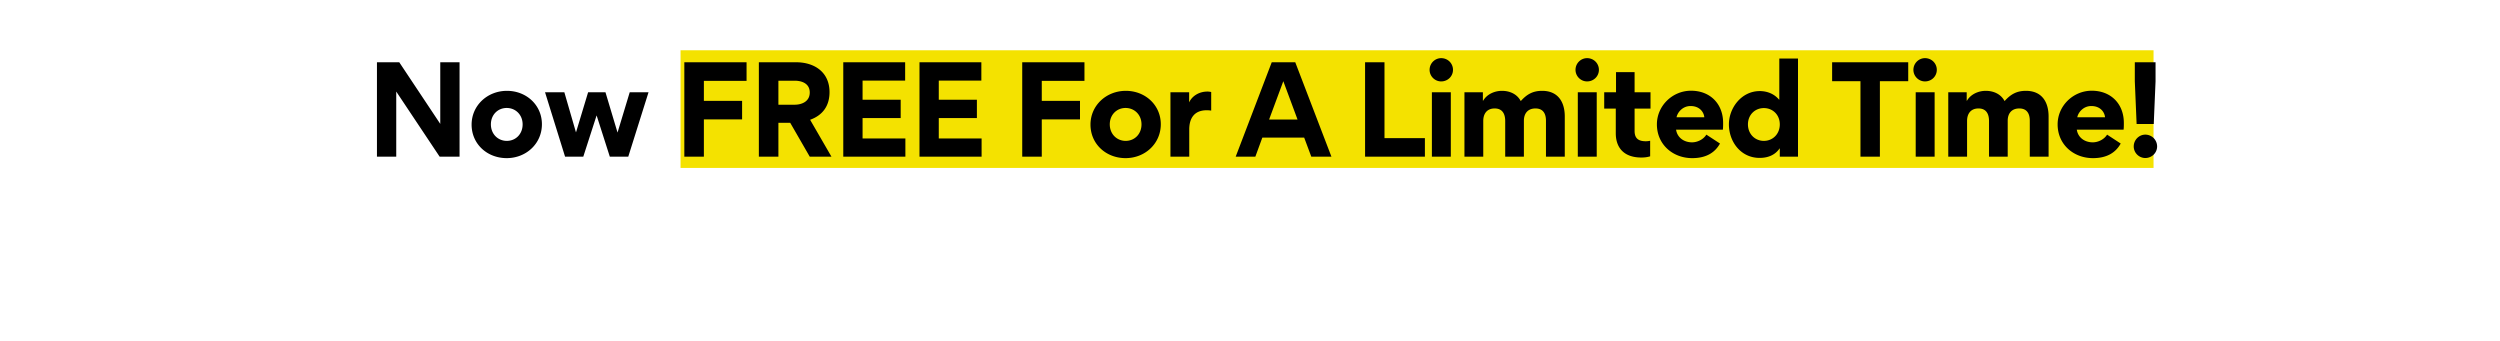 <svg xmlns="http://www.w3.org/2000/svg" width="1100" viewBox="0 0 824.88 112.5" height="150" version="1.0"><defs><clipPath id="a"><path d="M224.52 16.586h486.09v38.828H224.52Zm0 0"/></clipPath></defs><g clip-path="url(#a)"><path fill="#f4e200" d="M-99.797-3.848c4.867-.976 9.766-.132 14.531 1.11 6.473 1.86 13.25 1.015 19.91 1.226 3.329 6.7 11.215.461 15.157 5.434 8.785-2.563 17.937-1.547 26.898-.477 3.578 2.39 7.848 2.797 12.059 3.313 16.52-1.547 33.133.289 49.695.71 9.875-.847 19.805-.515 29.742-.863 6.246.176 12.48-.648 18.778-.5 6.222.727 10.855-4.992 17.004-4.82 13.488.266 27.082-.726 40.52 1.09 9.495 1.375 19.081.188 28.651.824 10.282-6.64 22.88-2.722 34.344-4.023 9.973-1.266 19.278 2.797 29.043 3.738 15.633-.832 31.485 1.758 47.156-.172 12.407 1.856 24.758-2.894 37.157-.906 10.34 1.363 20.808-.344 31.187.941 16.863-.73 33.781-.746 50.63.344 35.12-.648 70.323 1.11 105.468-.77 16.023 2.395 32.562 2.7 48.465-.785 7.965 4.254 17.46 1.555 26.136 1.996 2.66.434 5.375.262 8.059-.476 10.312 0 21.07.836 31.062-1.914.977.148 2.93.433 3.91.59 3.02.058 6.2-.5 9.169.652 6.808 1.95 13.937-.039 20.918.281 11.18.809 22.336 0 33.386-1.777 4.614-.211 9.266.254 13.856 1.039 14.433 1.523 28.87-1.824 43.3-.023 3.157-.036 6.336-.036 9.551-.075 14.739 2.086 29.422-2.527 44.121 0 .457-.023 1.38-.097 1.84-.12 5.145-.188 10.32-.59 15.5-.11 3.754-.406 7.547-.406 11.336.207a50.692 50.692 0 0 0 1.707-.11c5.703 1.239 11.485-.421 17.266-.16 8.613-.343 17.242-.304 25.879.024 8.27.71 16.59-1.168 24.906.039 6.258 1.238 12.531-.899 18.848 0 11.39 1.508 22.933-.063 34.382 1.09 13.325-.98 26.625 1.031 39.989.418 22.261.406 44.543-.36 66.824.441 9.207-1.433 18.738 2.664 27.621-1.316v1.511c27.008 2.028 54.129 3.5 81.219 3.633 2.836.442 5.707.86 8.629 1.438 31.129.035 62.023 3.715 93.054 5.422 17.758 1.449 35.504 2.445 53.293 3.707 32.368 2.586 64.985 4.957 97.063 8.847 8.637.516 17.187 2.45 25.898 2.356a415.526 415.526 0 0 1 6.797-5.305c1.266.113 3.828.383 5.11.496.386 2.781-.137 6.07 1.324 8.711 3.234 3.387 7.789 5.988 8.808 11.027.895 4.762 5.621 6.528 9.375 8.75-.23 1.047-.671 3.157-.898 4.208 4.285 3.753 4.898 9.402 5.437 14.761-4.234 4.63.762 9.414-.5 14.664l2.047.297c-1.53 4.735-4.113 9.004-6.414 13.387-7.906 4.195-16.57 1.226-24.902.86-36.578-3.598-73.066-8.727-109.684-11.278-10.66-.098-21.093-3.004-31.77-2.274-19.015-1.726-38.058-2.527-57.066-4.132-20.023-2.59-40.257-2.184-60.336-4-10.664.015-21.191-2.871-31.816-1.438-30.64-1.074-61.215-4.254-91.934-3.789-30.82.246-61.597-.883-92.394-1.398-18.629-1.168-37.352.172-55.953-1.168-10.797-.477-21.656-.598-32.406.074-16.887-.883-33.829-.207-50.711-.367-19.278-1.301-38.63 1.117-57.922-.492-5.688.628-11.446.75-17.055-.293-6.969-.133-13.84 1.828-20.75.96-8.023-.726-15.984.958-23.973.403-7.976.726-15.902-1.094-23.882-.63-6.301-.304-12.54.958-18.797.614-22.649 1.008-45.313-.082-67.88-.172-18.648.301-37.421 1.278-56.085.051-6.05.906-12.16.54-18.149-.11-15.484 1.434-30.972-.98-46.457.27-10.086.82-20.171.305-30.222-.234-8.211 1.11-16.367-.54-24.563-.27-18.703-.246-37.418.293-56.101-.535-16.465.559-33-1.586-49.426.156-17.117-1.937-34.36.723-51.488-.539-23.489 1.973-46.957-.882-70.43-.574-20.016 1.727-40.117-.742-60.078 1.395-3.18-.223-6.051-1.754-9.176-1.852-21.168-.539-42.285.23-63.395.844-6.39.21-12.746-.883-19.05-1.692-7.387-.109-14.754.172-22.09-.355-8.059-3.41-16.86-2.59-25.285-4.004-17.168-2.086-33.477-8.23-50.61-10.39-11.125-3.313-21.914-7.891-31.605-14.282-1.34-2.625-2.676-5.152-3.274-7.988-3.293-3.29-4.324-7.863-5.035-12.246-4.058-.996-7.422-3.621-4.59-7.902-1.203-1.743-2.453-3.508-3.597-5.153 1.586-.195 4.726-.554 6.312-.75a76.334 76.334 0 0 0-.21-1.496c-5.876 1.766-9.016-4.207-12.368-7.844"/></g><path d="m130.699 30.215 14.328 21.492h6.566v-31.16h-6.367v20.336l-13.531-20.336h-7.363v31.16h6.367ZM155.57 41.12c0 6.407 5.137 11.063 11.582 11.063 6.406 0 11.621-4.773 11.621-11.183 0-6.328-5.132-11.024-11.539-11.024-6.449 0-11.664 4.817-11.664 11.145Zm6.367-.077c0-3.188 2.309-5.414 5.215-5.414 2.906 0 5.254 2.226 5.254 5.414 0 3.222-2.308 5.449-5.215 5.449-2.902 0-5.254-2.227-5.254-5.45ZM203.727 43.746l-3.98-13.293h-5.73l-3.981 13.176h-.04l-3.82-13.176h-6.37l6.609 21.254h6.007l4.38-13.57h.038l4.34 13.57h6.086l6.688-21.254h-6.207ZM232.22 33.281v-6.605h14.085v-6.13H225.77v31.16h6.45V39.41h12.613V33.28ZM274.324 51.707l-7.046-12.18c4.218-1.512 6.406-4.656 6.406-9.113 0-6.606-4.973-9.867-11.024-9.867h-12.296v31.16h6.449V40.523h3.898l6.45 11.184Zm-12.14-17.153h-5.371v-7.921h5.332c2.426 0 5.015.918 5.015 3.902 0 2.945-2.59 4.02-4.976 4.02ZM278.22 20.547v31.16h20.496v-6.008h-14.128v-6.727h12.578v-6.05h-12.578v-6.328h14.05v-6.047ZM303.371 20.547v31.16h20.496v-6.008h-14.129v-6.727h12.578v-6.05h-12.578v-6.328h14.05v-6.047ZM343.726 33.281v-6.605h14.086v-6.13h-20.536v31.16h6.45V39.41h12.613V33.28ZM359.8 41.12c0 6.407 5.136 11.063 11.582 11.063 6.406 0 11.62-4.773 11.62-11.183 0-6.328-5.132-11.024-11.538-11.024-6.45 0-11.664 4.817-11.664 11.145Zm6.367-.077c0-3.188 2.308-5.414 5.215-5.414 2.906 0 5.254 2.226 5.254 5.414 0 3.222-2.309 5.449-5.215 5.449-2.903 0-5.254-2.227-5.254-5.45ZM399.636 36.504v-6.13c-.238-.077-.797-.16-1.234-.16-2.984 0-5.172 1.672-6.008 3.505h-.039v-3.266h-6.168v21.254h6.207V42.71c0-3.5 1.512-6.328 5.77-6.328.558 0 .996.043 1.472.12ZM414.203 51.707l2.305-6.29h13.812l2.348 6.29h6.645l-11.938-31.16h-7.762l-11.898 31.16Zm9.23-24.914 4.696 12.656h-9.39ZM450.414 20.547v31.16h19.742v-6.13h-13.335v-25.03ZM471.705 23.05c0 2.11 1.75 3.82 3.82 3.82 2.188 0 3.903-1.71 3.903-3.82 0-2.148-1.715-3.859-3.902-3.859-2.07 0-3.82 1.711-3.82 3.86Zm.758 28.657V30.453h6.246v21.254ZM506.645 35.789c2.55 0 3.465 1.75 3.465 4.058v11.86h6.207V38.453c0-4.856-2.266-8.477-7.48-8.477-3.067 0-5.055 1.157-7.043 3.383-1.235-2.348-3.664-3.383-6.211-3.383-2.426 0-4.973 1.114-6.207 3.266h-.082v-2.79h-6.086v21.255h6.207V39.926c0-2.426 1.234-4.137 3.78-4.137 2.548 0 3.462 1.828 3.462 4.137v11.78h6.168V39.848c0-2.43 1.316-4.058 3.82-4.058ZM519.858 23.05c0 2.11 1.75 3.82 3.82 3.82 2.187 0 3.902-1.71 3.902-3.82 0-2.148-1.715-3.859-3.902-3.859-2.07 0-3.82 1.711-3.82 3.86Zm.757 28.657V30.453h6.246v21.254ZM544.493 51.586v-5.133c-.52.121-1.117.16-1.434.16-2.347 0-3.703-.875-3.703-3.383v-7.402h5.254v-5.375h-5.254v-6.645h-6.129v6.645h-3.898v5.375h3.82v8.156c0 4.856 2.785 8 8.438 8 .953 0 1.832-.078 2.906-.398ZM553.046 42.793h15.441c.082-.719.082-1.473.082-2.23 0-6.286-4.257-10.626-10.586-10.626-6.129 0-11.265 4.977-11.265 11.106 0 6.605 5.215 11.14 11.664 11.14 4.297 0 7.36-1.59 9.152-4.816l-4.496-2.941c-.957 1.59-2.945 2.546-4.738 2.546-2.586 0-4.856-1.515-5.254-4.18Zm9.312-4.102h-9.152c.238-1.39 1.832-3.699 4.617-3.699 3.106 0 4.418 2.148 4.535 3.7ZM587.272 49v2.707h6.008V19.312h-6.168v13.57h-.079c-2.187-2.585-5.132-2.824-6.367-2.824-6.09 0-10.187 5.61-10.187 10.985 0 5.73 3.937 11.062 10.105 11.062 1.434 0 4.617-.199 6.61-3.105Zm0-7.957c0 3.222-2.348 5.449-5.254 5.449-2.906 0-5.254-2.227-5.254-5.45 0-3.187 2.348-5.374 5.254-5.374 2.906 0 5.254 2.187 5.254 5.375ZM613.893 51.707h6.41V26.793h9.352v-6.246h-25.113v6.246h9.351ZM631.364 23.05c0 2.11 1.75 3.82 3.82 3.82 2.188 0 3.902-1.71 3.902-3.82 0-2.148-1.714-3.859-3.902-3.859-2.07 0-3.82 1.711-3.82 3.86Zm.758 28.657V30.453h6.246v21.254ZM666.304 35.789c2.55 0 3.465 1.75 3.465 4.058v11.86h6.207V38.453c0-4.856-2.266-8.477-7.48-8.477-3.067 0-5.056 1.157-7.044 3.383-1.234-2.348-3.664-3.383-6.21-3.383-2.427 0-4.973 1.114-6.208 3.266h-.082v-2.79h-6.086v21.255h6.207V39.926c0-2.426 1.235-4.137 3.781-4.137 2.547 0 3.461 1.828 3.461 4.137v11.78h6.168V39.848c0-2.43 1.317-4.058 3.82-4.058ZM685.286 42.793h15.441c.082-.719.082-1.473.082-2.23 0-6.286-4.258-10.626-10.586-10.626-6.129 0-11.266 4.977-11.266 11.106 0 6.605 5.215 11.14 11.665 11.14 4.296 0 7.359-1.59 9.152-4.816l-4.496-2.941c-.957 1.59-2.946 2.546-4.738 2.546-2.586 0-4.856-1.515-5.254-4.18Zm9.312-4.102h-9.152c.238-1.39 1.832-3.699 4.617-3.699 3.105 0 4.418 2.148 4.535 3.7ZM705.023 40.922h5.653l.597-14.09v-6.285h-6.844v6.285Zm-.953 7.402c0-2.148 1.75-3.898 3.82-3.898a3.904 3.904 0 0 1 3.899 3.898c0 2.11-1.75 3.82-3.899 3.82-2.07 0-3.82-1.71-3.82-3.82Zm0 0"/></svg>